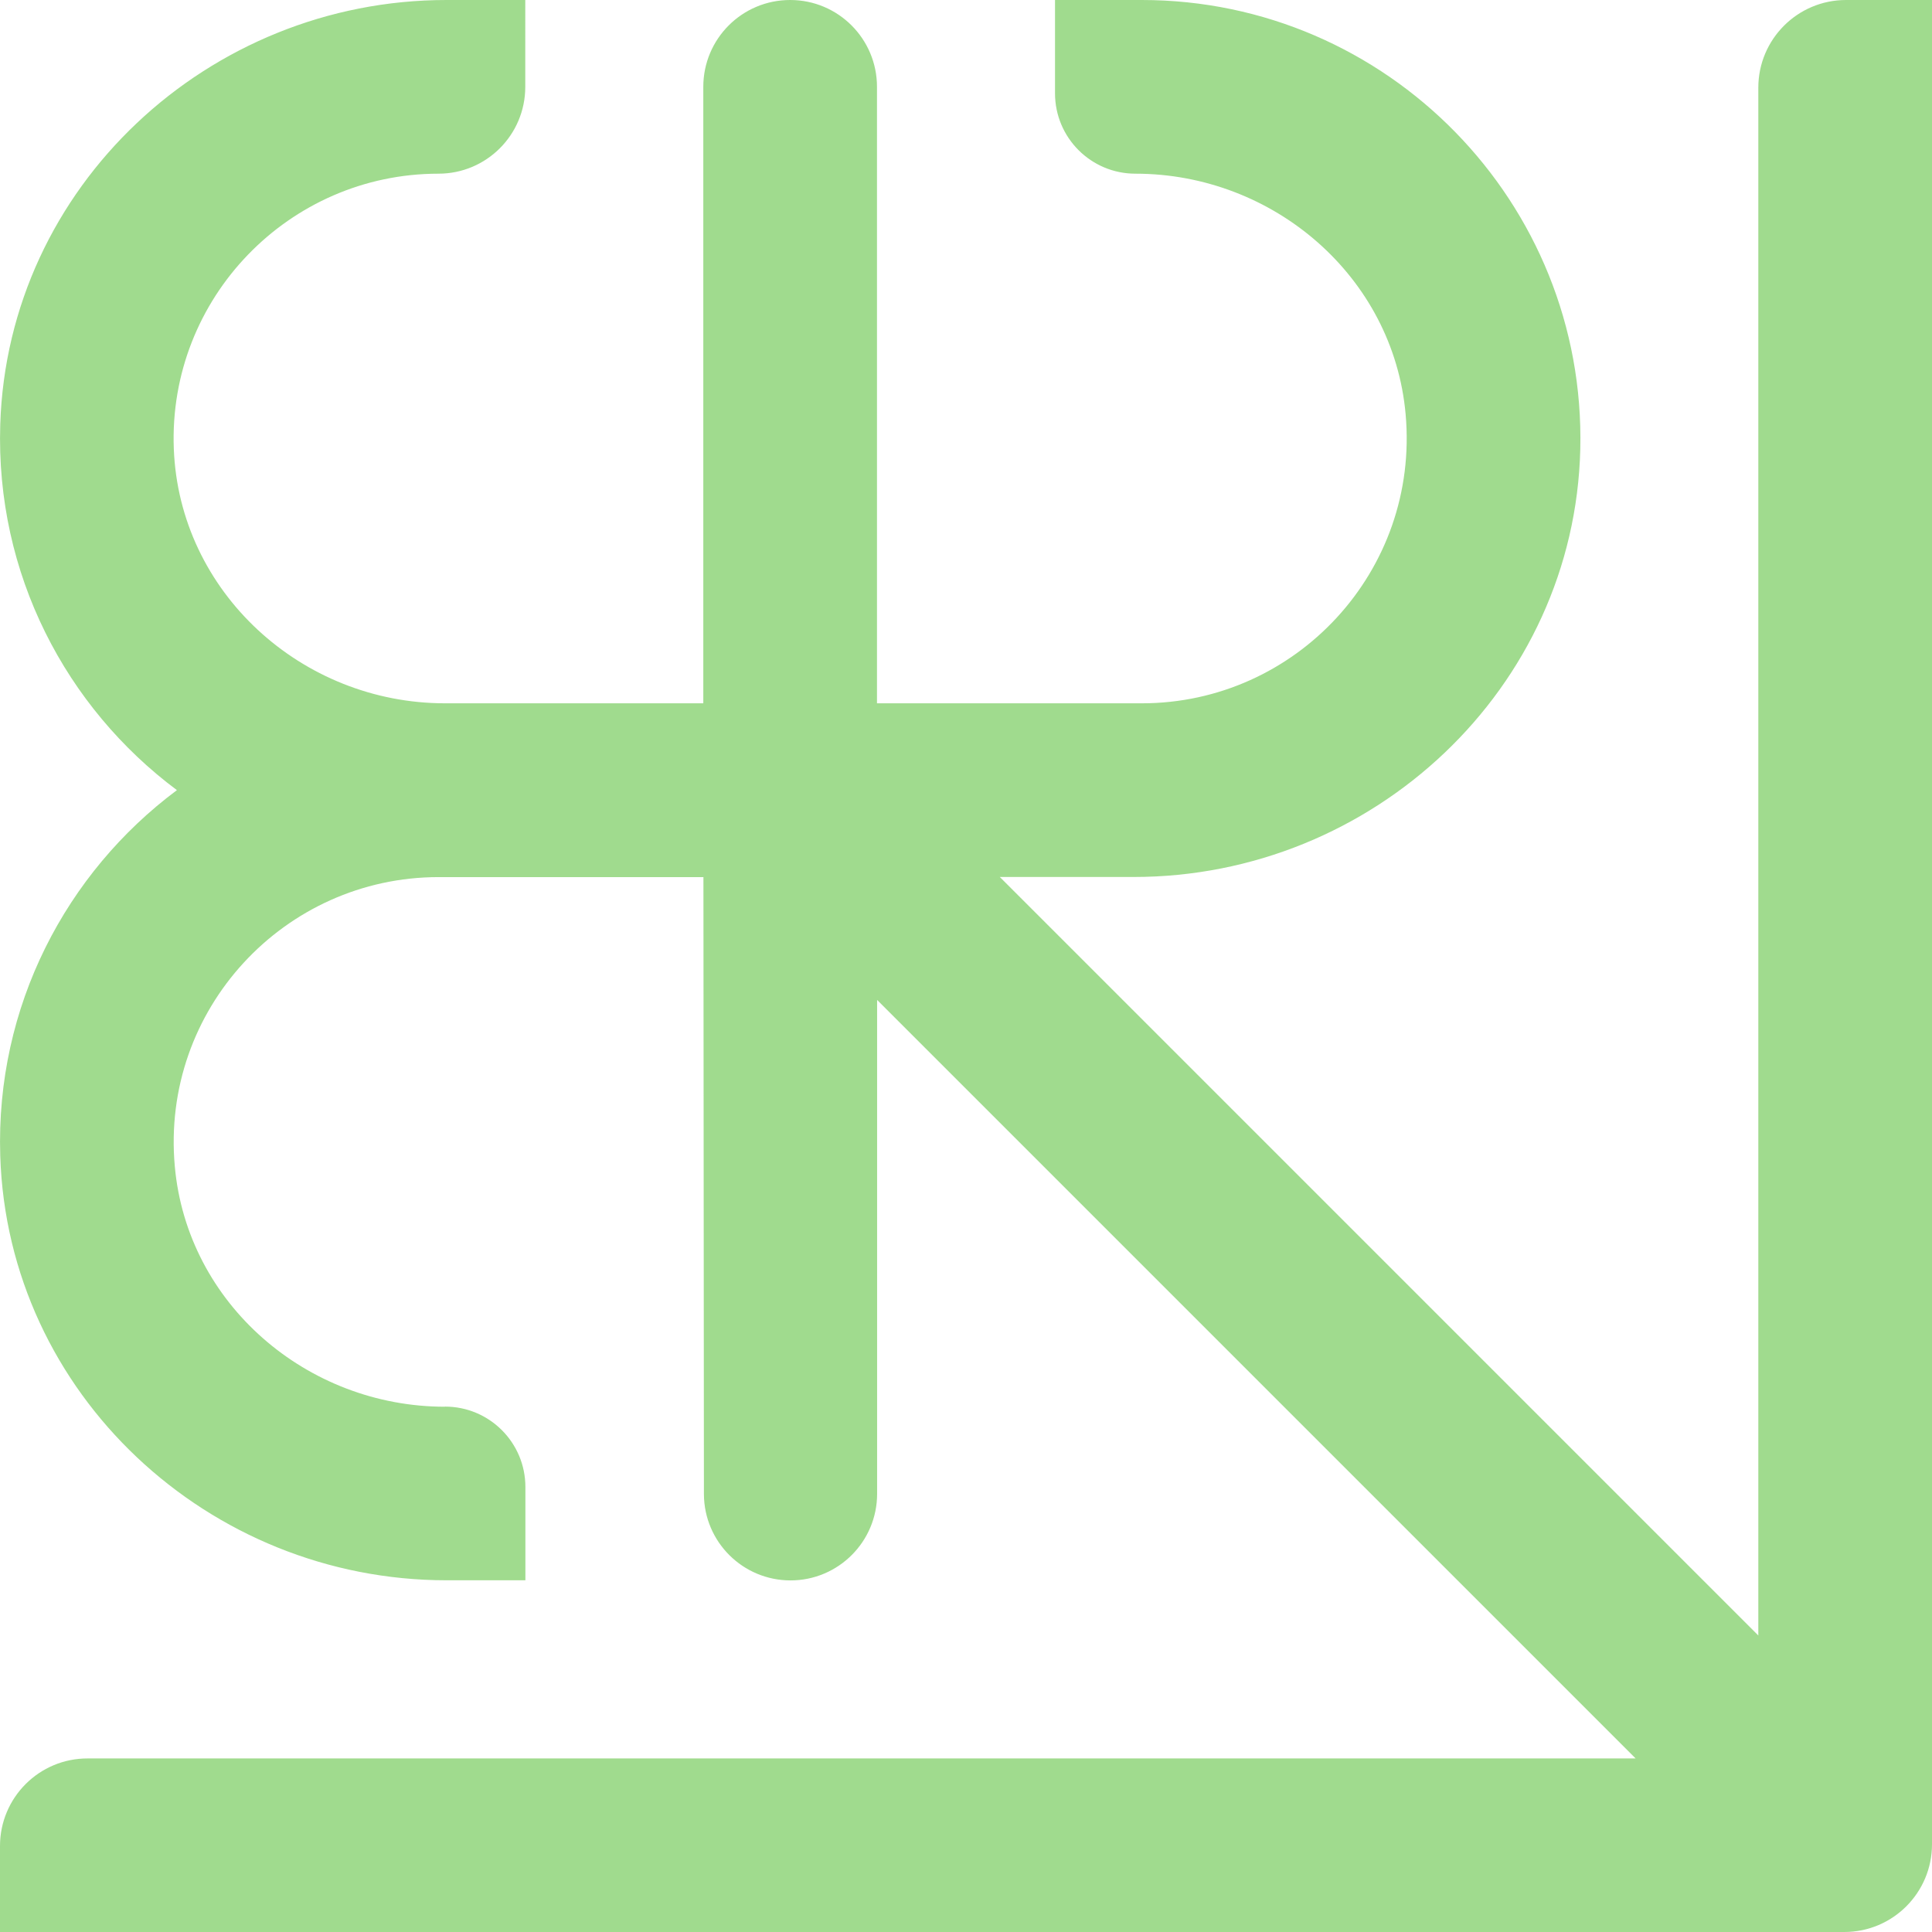<?xml version="1.0" encoding="UTF-8"?>
<svg id="Ebene_2" data-name="Ebene 2" xmlns="http://www.w3.org/2000/svg" viewBox="0 0 155.73 155.73">
  <defs>
    <style>
      .cls-1 {
        fill: #a0db8e;
      }
    </style>
  </defs>
  <g id="Ebene_1-2" data-name="Ebene 1">
    <path class="cls-1" d="M35.87,113.39h0c-11.13,0-20.79-8.3-21.78-19.38-1.14-12.65,8.84-23.31,21.26-23.31h7s14.35,0,14.35,0l.04,49.75c.02,3.84,3.14,6.94,6.98,6.94h0c3.86,0,6.98-3.13,6.98-6.98v-39.81s61.14,61.14,61.14,61.14H7.07C3.16,141.73,0,144.9,0,148.8v6.93s148.66,0,148.66,0c3.91,0,7.07-3.17,7.07-7.07V0s-6.93,0-6.93,0c-3.9,0-7.07,3.16-7.07,7.07v124.76s-61.14-61.14-61.14-61.14h4.45s6.34,0,6.34,0c19.3,0,35.54-15.2,36-34.49C127.85,16.32,111.81,0,92.04,0h-7s0,7.52,0,7.52c0,3.58,2.9,6.48,6.48,6.48h0c11.13,0,20.79,8.3,21.78,19.38,1.14,12.65-8.84,23.31-21.26,23.31h-7s-14.35,0-14.35,0V7C70.69,3.13,67.56,0,63.69,0h0c-3.87,0-7,3.13-7,7v49.69h-20.82c-11.56,0-21.42-8.97-21.86-20.52-.46-12.14,9.29-22.17,21.33-22.17h0c3.87,0,7-3.13,7-7V0h-6.35C16.8,0,.62,15.04.02,34.22c-.38,12.05,5.31,22.81,14.24,29.47C5.33,70.35-.36,81.12.02,93.16c.6,19.19,16.78,34.22,35.98,34.22h6.35v-7.52c0-3.58-2.9-6.48-6.48-6.48Z"/>
  </g>
</svg>